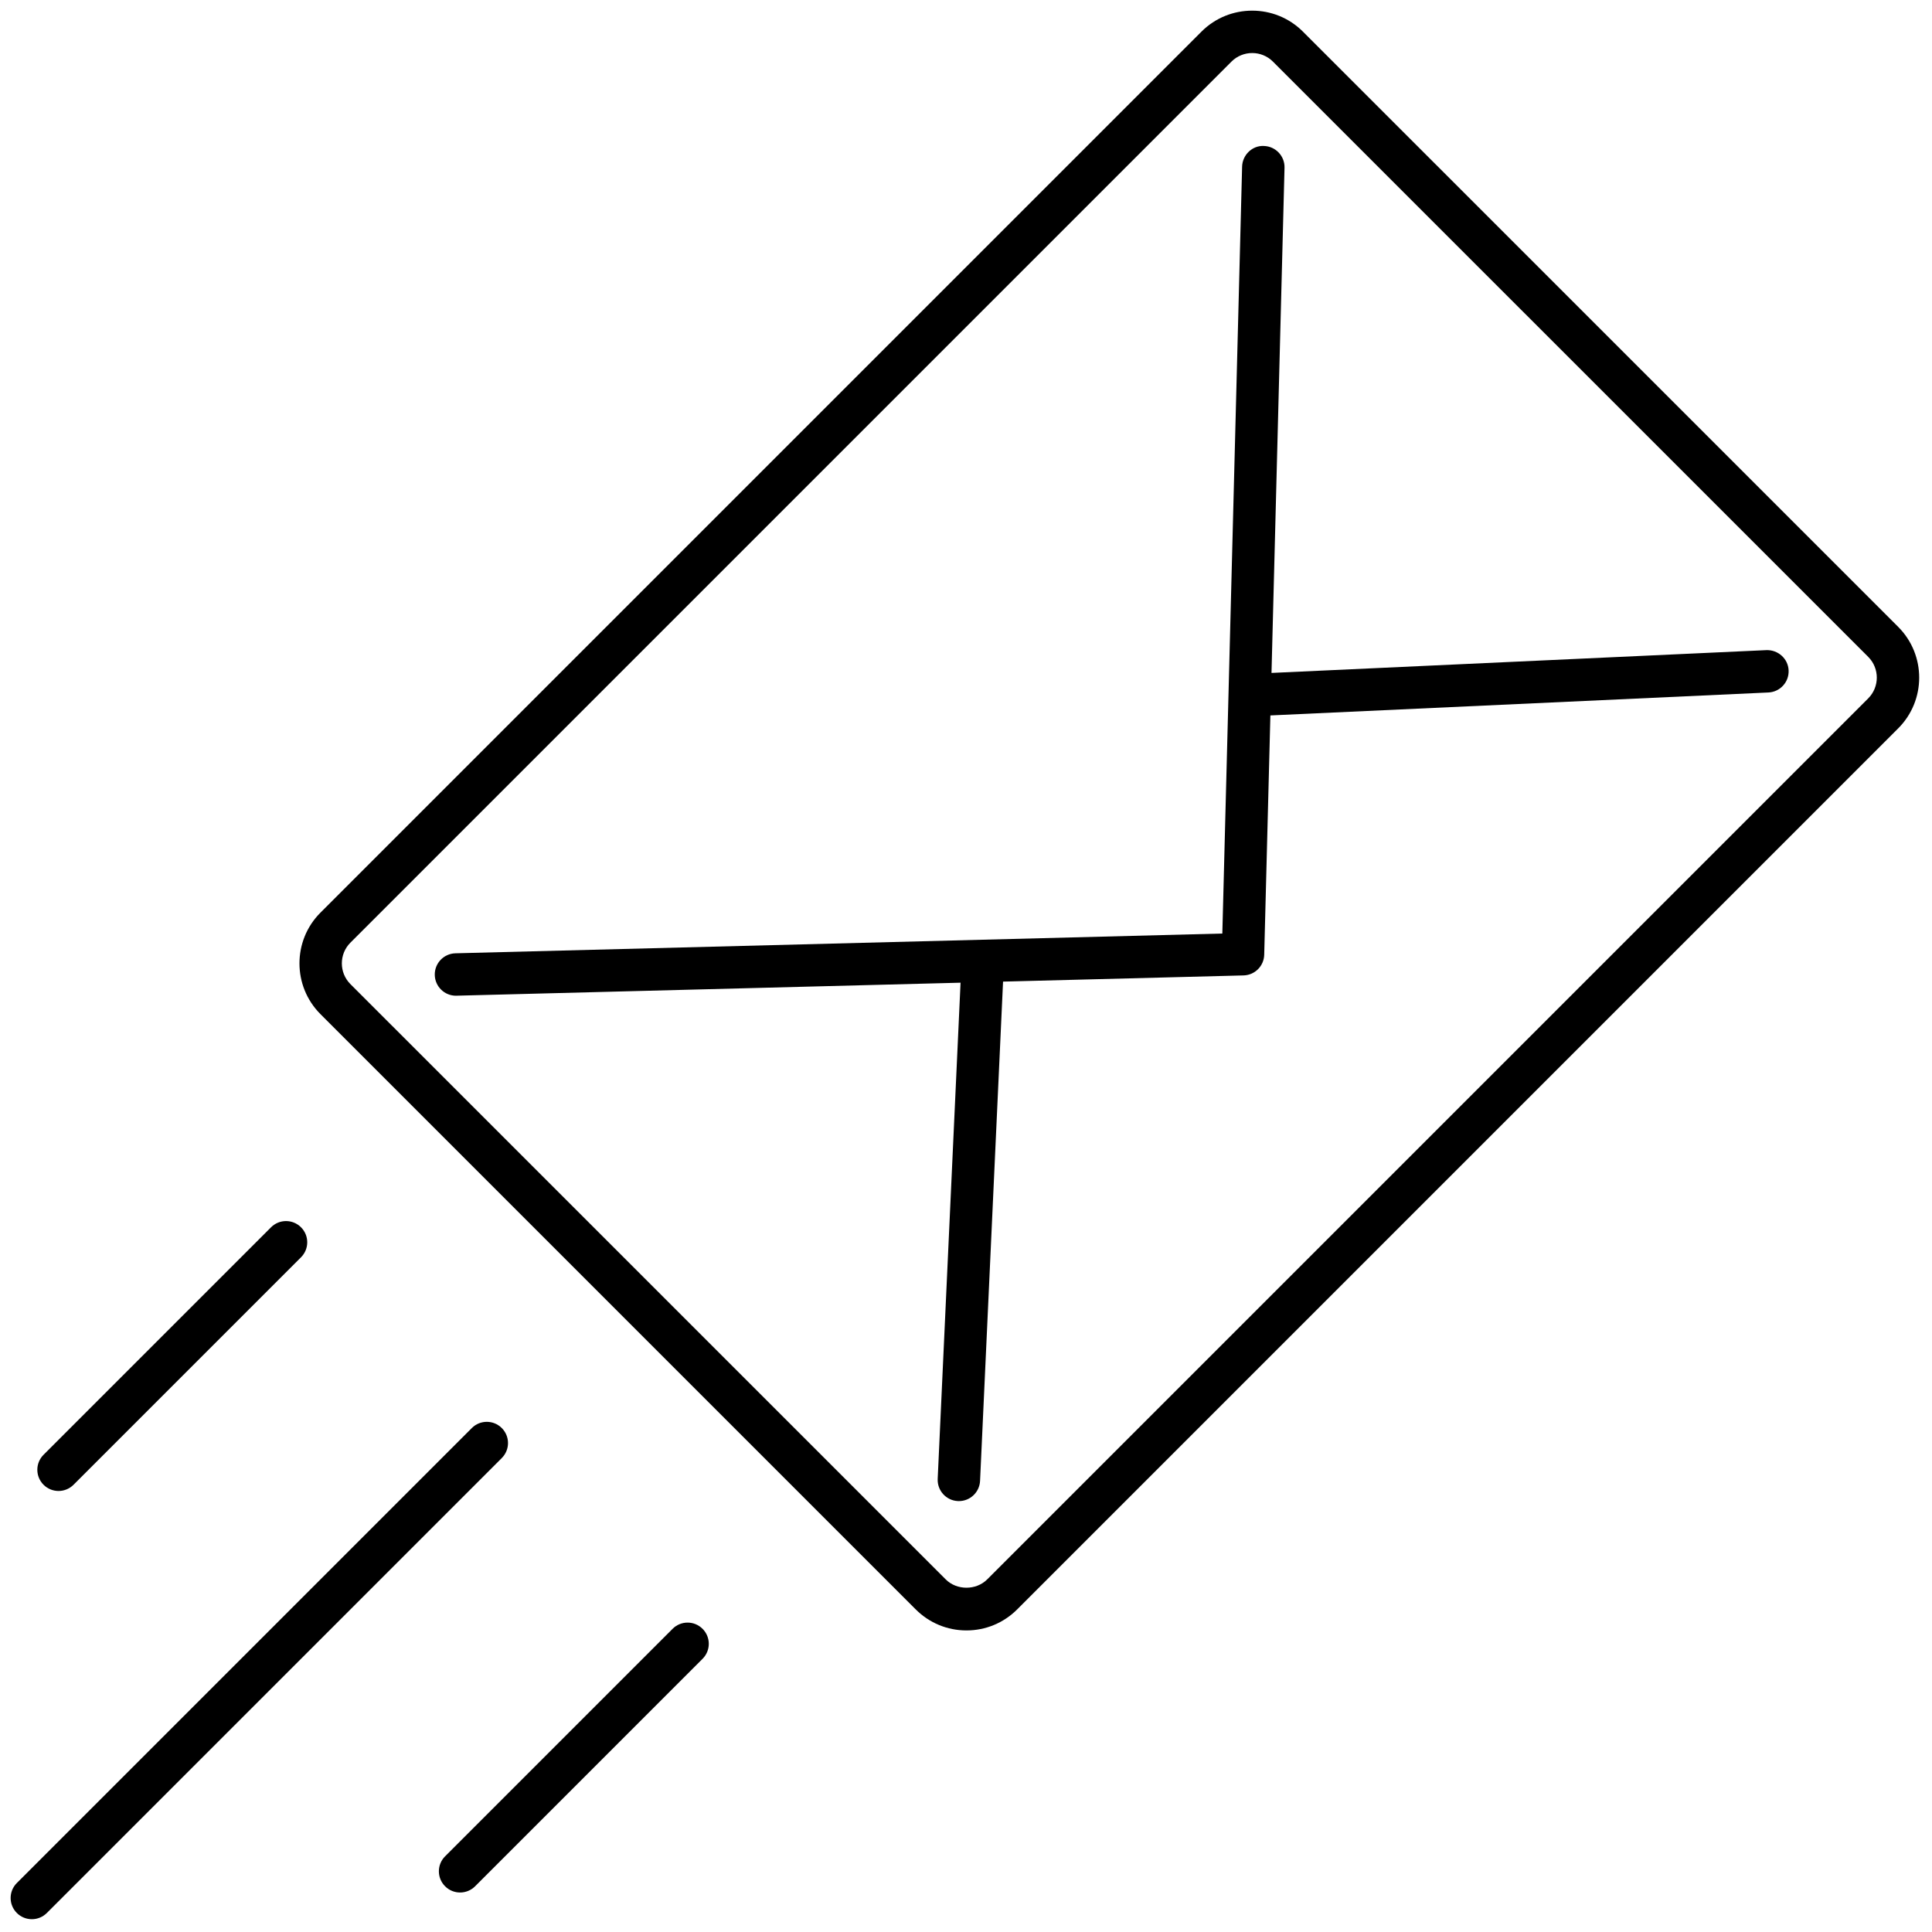 <svg xmlns="http://www.w3.org/2000/svg" xmlns:xlink="http://www.w3.org/1999/xlink" version="1.1" width="256" height="256" viewBox="0 0 256 256" xml:space="preserve">

<defs>
</defs>
<g style="stroke: none; stroke-width: 0; stroke-dasharray: none; stroke-linecap: butt; stroke-linejoin: miter; stroke-miterlimit: 10; fill: none; fill-rule: nonzero; opacity: 1;" transform="translate(1.407 1.407) scale(2.81 2.81)" >
	<path d="M 45.073 76.382 c -0.904 0 -1.753 -0.353 -2.392 -0.991 L 14.609 47.319 c -1.318 -1.319 -1.318 -3.465 0 -4.783 L 56.155 0.99 c 1.318 -1.318 3.465 -1.318 4.783 0 L 89.01 29.061 c 1.318 1.319 1.318 3.464 0 4.783 L 47.464 75.391 C 46.825 76.029 45.976 76.382 45.073 76.382 z M 58.547 2 c -0.354 0 -0.708 0.135 -0.978 0.404 L 16.023 43.95 c -0.539 0.539 -0.539 1.416 0 1.955 l 28.072 28.071 c 0.522 0.522 1.431 0.523 1.955 0 L 87.596 32.43 c 0.538 -0.539 0.538 -1.416 0 -1.955 L 59.524 2.404 C 59.255 2.135 58.901 2 58.547 2 z" style="stroke: none; stroke-width: 1; stroke-dasharray: none; stroke-linecap: butt; stroke-linejoin: miter; stroke-miterlimit: 10; fill: rgb(0,0,0); fill-rule: nonzero; opacity: 1;" transform=" matrix(1 0 0 1 0 0) " stroke-linecap="round" />
	<path d="M 82.798 30.156 l -23.341 1.075 l 0.614 -23.823 c 0.014 -0.552 -0.422 -1.011 -0.975 -1.025 c -0.543 -0.03 -1.011 0.422 -1.025 0.974 L 57.138 43.52 l -36.163 0.932 c -0.552 0.014 -0.988 0.473 -0.974 1.025 c 0.014 0.543 0.458 0.975 0.999 0.975 c 0.009 0 0.018 -0.001 0.026 -0.001 l 23.768 -0.613 l -1.078 23.399 c -0.025 0.552 0.401 1.02 0.953 1.045 c 0.016 0.001 0.031 0.001 0.047 0.001 c 0.531 0 0.973 -0.418 0.998 -0.954 l 1.084 -23.542 l 11.34 -0.292 c 0.532 -0.014 0.961 -0.441 0.975 -0.974 l 0.291 -11.286 l 23.484 -1.082 c 0.552 -0.025 0.979 -0.493 0.953 -1.045 C 83.817 30.557 83.342 30.139 82.798 30.156 z" style="stroke: none; stroke-width: 1; stroke-dasharray: none; stroke-linecap: butt; stroke-linejoin: miter; stroke-miterlimit: 10; fill: rgb(0,0,0); fill-rule: nonzero; opacity: 1;" transform=" matrix(1 0 0 1 0 0) " stroke-linecap="round" />
	<path d="M 1.001 89.999 c -0.256 0 -0.512 -0.098 -0.707 -0.293 c -0.391 -0.391 -0.391 -1.023 0 -1.414 l 21.453 -21.453 c 0.391 -0.391 1.023 -0.391 1.414 0 s 0.391 1.023 0 1.414 L 1.708 89.706 C 1.512 89.901 1.257 89.999 1.001 89.999 z" style="stroke: none; stroke-width: 1; stroke-dasharray: none; stroke-linecap: butt; stroke-linejoin: miter; stroke-miterlimit: 10; fill: rgb(0,0,0); fill-rule: nonzero; opacity: 1;" transform=" matrix(1 0 0 1 0 0) " stroke-linecap="round" />
	<path d="M 2.26 69.806 c -0.256 0 -0.512 -0.098 -0.707 -0.293 c -0.391 -0.391 -0.391 -1.023 0 -1.414 l 10.727 -10.727 c 0.391 -0.391 1.023 -0.391 1.414 0 s 0.391 1.023 0 1.414 L 2.967 69.513 C 2.771 69.708 2.515 69.806 2.26 69.806 z" style="stroke: none; stroke-width: 1; stroke-dasharray: none; stroke-linecap: butt; stroke-linejoin: miter; stroke-miterlimit: 10; fill: rgb(0,0,0); fill-rule: nonzero; opacity: 1;" transform=" matrix(1 0 0 1 0 0) " stroke-linecap="round" />
	<path d="M 21.195 88.74 c -0.256 0 -0.512 -0.098 -0.707 -0.293 c -0.391 -0.391 -0.391 -1.023 0 -1.414 l 10.727 -10.727 c 0.391 -0.391 1.023 -0.391 1.414 0 s 0.391 1.023 0 1.414 L 21.902 88.447 C 21.706 88.643 21.45 88.74 21.195 88.74 z" style="stroke: none; stroke-width: 1; stroke-dasharray: none; stroke-linecap: butt; stroke-linejoin: miter; stroke-miterlimit: 10; fill: rgb(0,0,0); fill-rule: nonzero; opacity: 1;" transform=" matrix(1 0 0 1 0 0) " stroke-linecap="round" />
</g>
</svg>